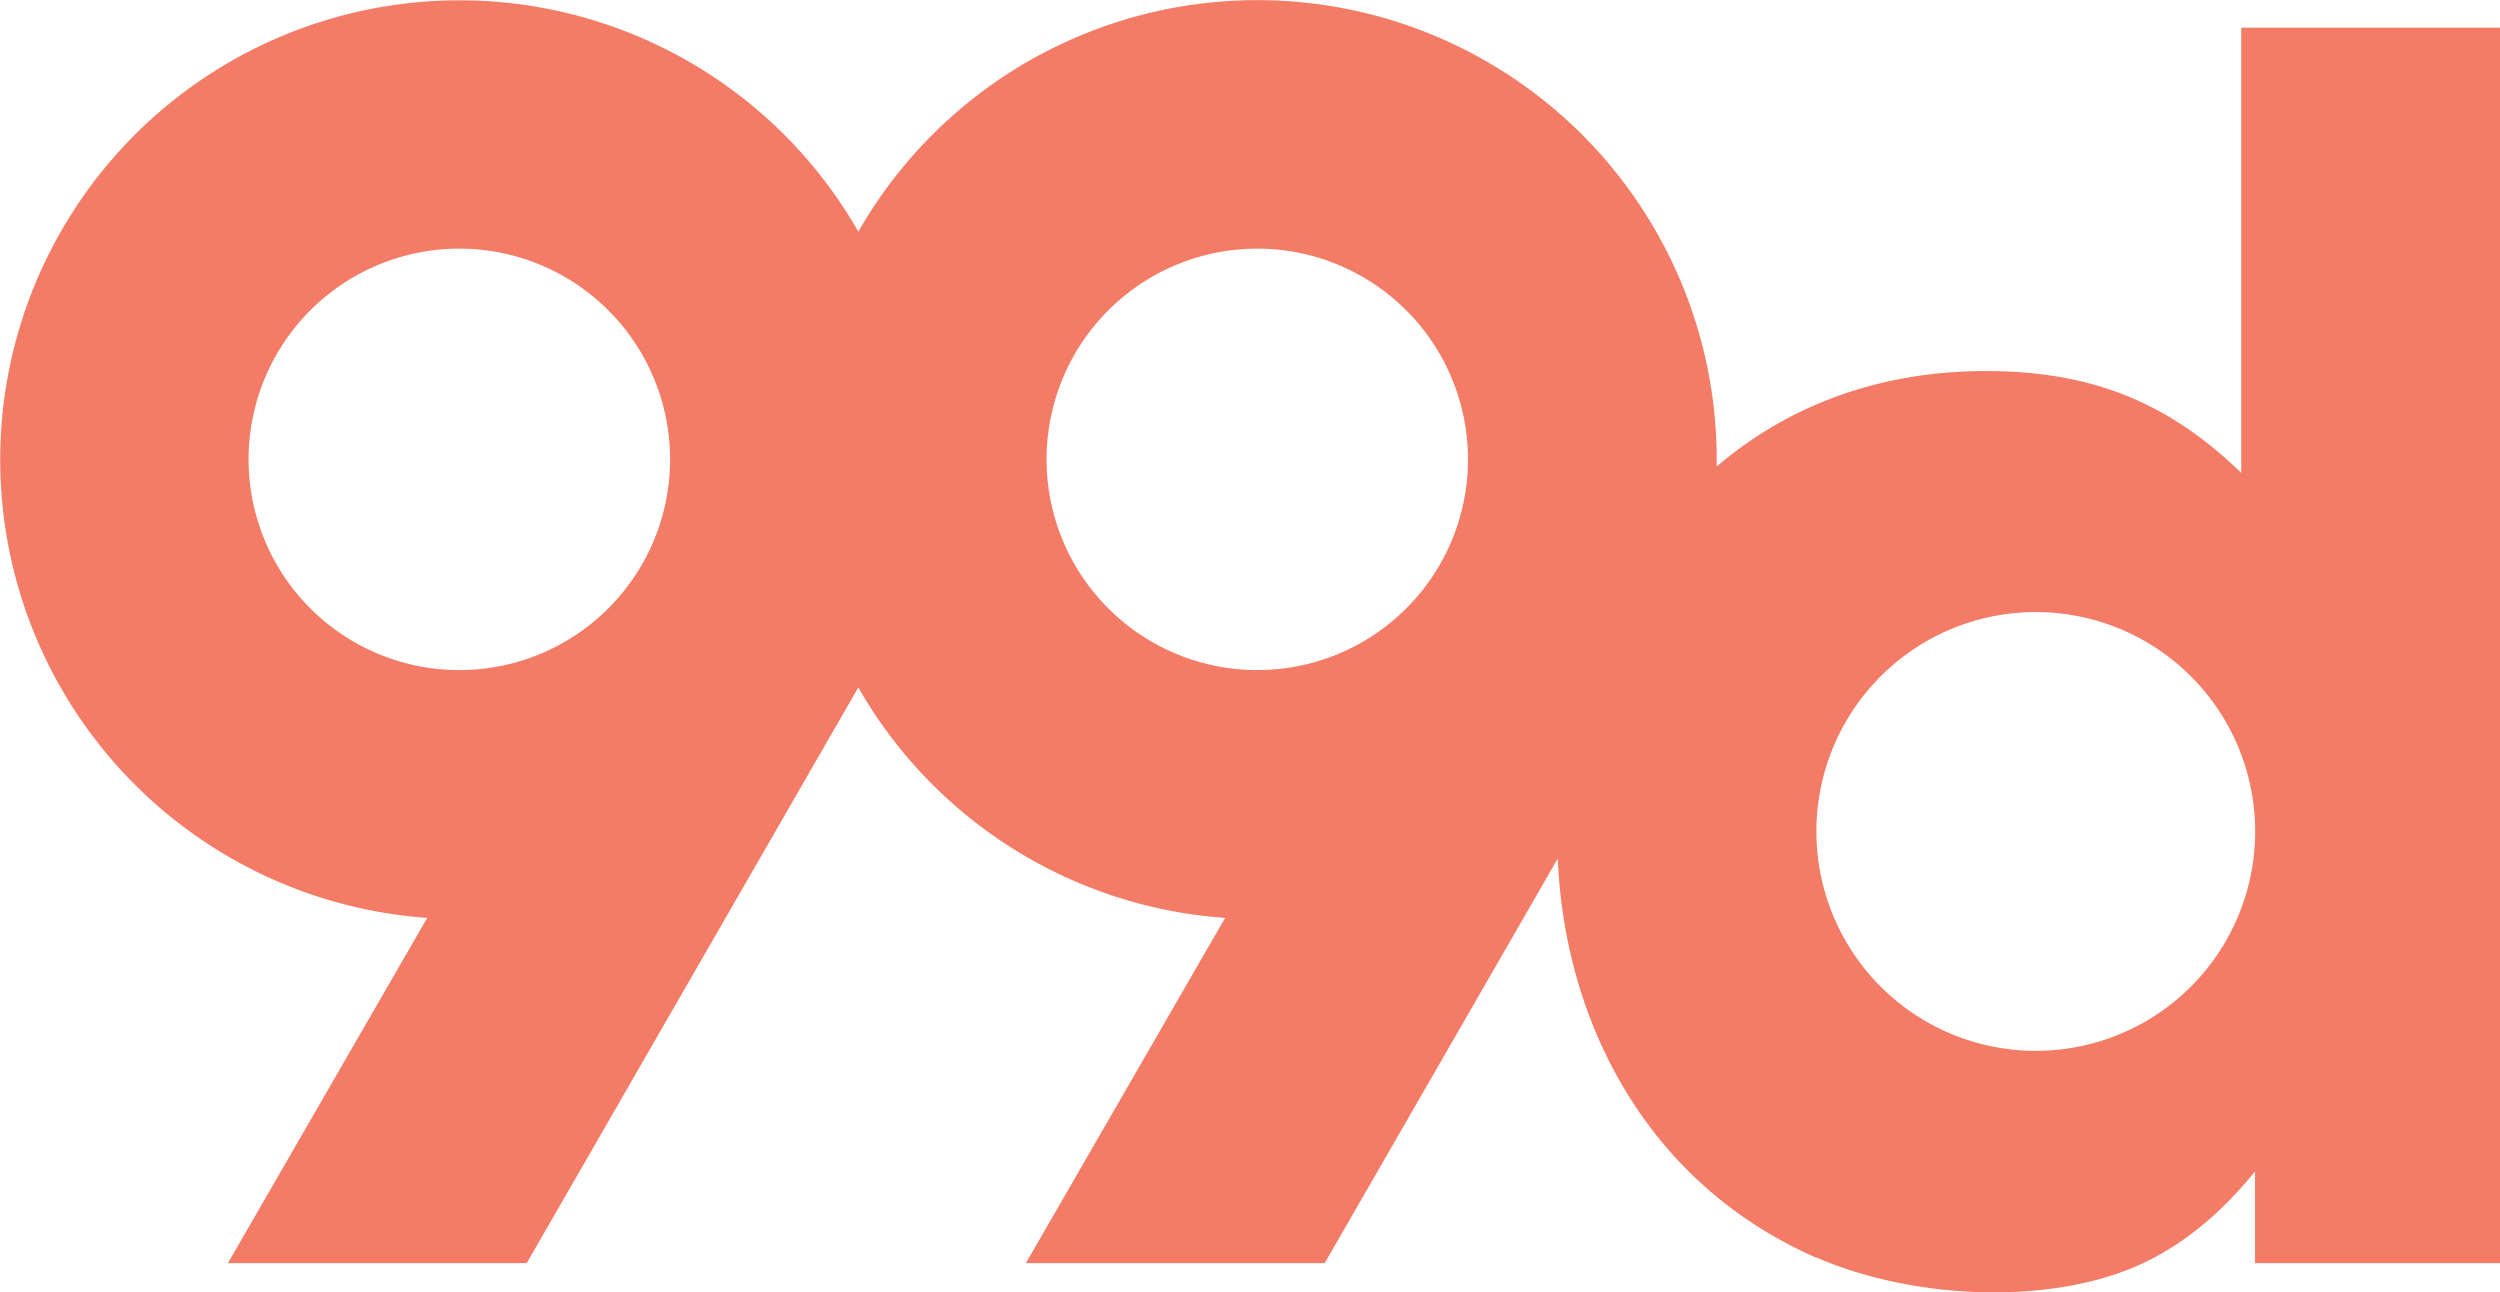 <svg xmlns="http://www.w3.org/2000/svg" data-name="Layer 1" viewBox="0 0 360.66 186.43"><path fill="#f47c66" fill-rule="evenodd" d="M262.1 181.43c13.77 6 33.71 7 46.92.87q8.83-4.1 16.3-13.31v13.23h35.35V3.99h-37.34v64.23c-10.62-10.3-21.78-14.69-36.83-14.69-15.91 0-28.92 5.3-38.84 13.77v-1a66.28 66.28 0 0 0-123.83-32.88 66.27 66.27 0 1 0-62.2 99l-28.75 49.8h43.11l47.67-82.76.16-.29a66.29 66.29 0 0 0 52.92 33.25L148 182.22h43.11l33.62-58.37c1 23.81 13 47 37.36 57.62M66.27 35.87a30.4 30.4 0 0 1 26.52 45.26l-.2.34-.1.17a30.4 30.4 0 1 1-26.23-45.77m115.12 0a30.4 30.4 0 0 1 26.52 45.26l-.19.34-.1.17a30.4 30.4 0 1 1-26.23-45.77M293.69 88.3a31.65 31.65 0 1 1-31.65 31.65 31.65 31.65 0 0 1 31.65-31.65"/></svg>